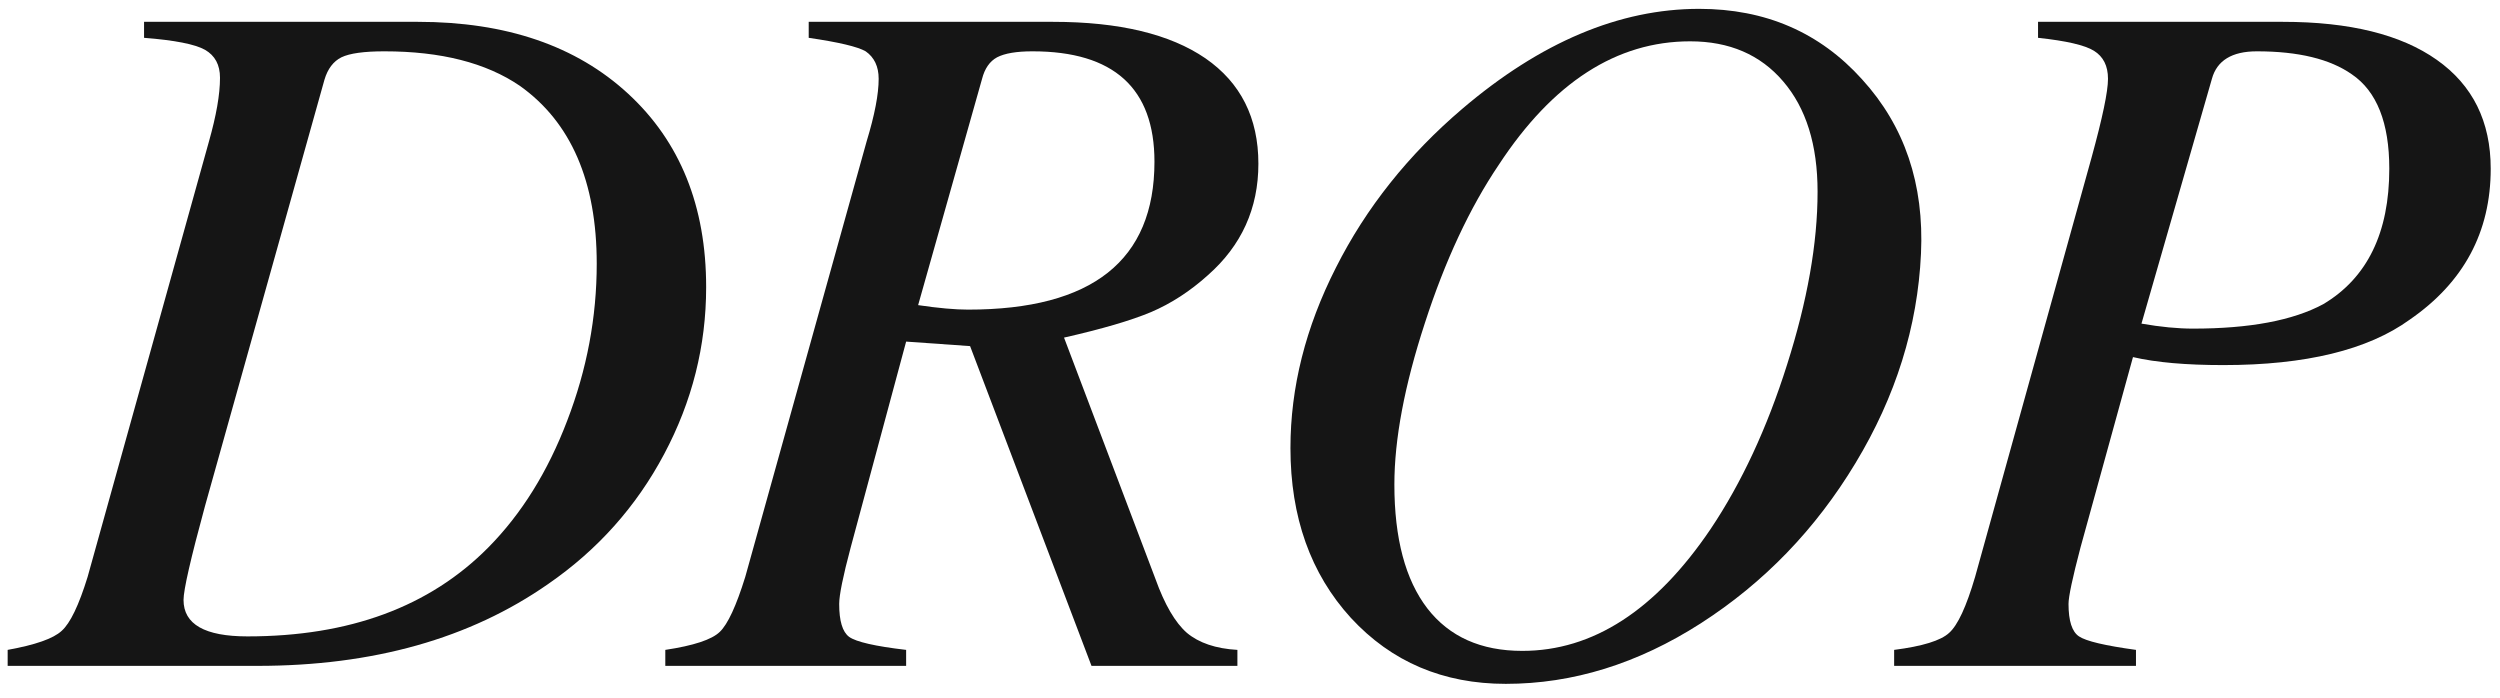 <svg xmlns="http://www.w3.org/2000/svg" fill="none" viewBox="0 0 172 48" height="48" width="172">
<g clip-path="url(#clip0_2234_155)">
<path fill="#151515" d="M48.583 19.756C48.583 23.795 47.621 27.619 45.696 31.237C43.771 34.863 41.106 37.837 37.721 40.174C32.332 43.938 25.664 45.812 17.714 45.812H0.527V44.712C2.426 44.368 3.664 43.938 4.239 43.406C4.832 42.881 5.425 41.644 6.027 39.693L14.38 9.718C14.878 7.956 15.136 6.504 15.136 5.352C15.136 4.459 14.793 3.823 14.105 3.427C13.418 3.041 12.017 2.766 9.911 2.602V1.502H28.749C34.816 1.502 39.646 3.152 43.221 6.452C46.796 9.752 48.583 14.187 48.583 19.756ZM41.055 18.14C41.055 12.485 39.285 8.403 35.761 5.902C33.441 4.321 30.339 3.531 26.446 3.531C25.045 3.531 24.056 3.668 23.489 3.943C22.939 4.218 22.544 4.734 22.321 5.49L14.105 34.812C13.117 38.438 12.627 40.587 12.627 41.274C12.627 42.95 14.088 43.784 17.027 43.784C24.039 43.784 29.556 41.747 33.596 37.665C35.882 35.353 37.695 32.44 39.027 28.934C40.376 25.427 41.055 21.835 41.055 18.14Z"></path>
<path fill="#151515" d="M85.133 45.812H75.095L66.742 23.812L62.342 23.502L58.527 37.665C57.994 39.659 57.736 40.956 57.736 41.549C57.736 42.718 57.959 43.474 58.423 43.818C58.905 44.162 60.211 44.463 62.342 44.712V45.812H45.773V44.712C47.716 44.42 48.97 44.007 49.52 43.474C50.07 42.95 50.655 41.687 51.273 39.693L59.627 9.718C60.177 7.913 60.452 6.478 60.452 5.421C60.452 4.579 60.151 3.943 59.558 3.531C59.008 3.213 57.702 2.903 55.639 2.602V1.502H72.448C77.003 1.502 80.501 2.345 82.933 4.012C85.356 5.688 86.577 8.102 86.577 11.265C86.577 14.341 85.416 16.894 83.105 18.931C81.884 20.031 80.578 20.881 79.186 21.474C77.811 22.05 75.817 22.634 73.205 23.227L79.495 39.831C80.131 41.601 80.853 42.838 81.661 43.543C82.486 44.231 83.638 44.626 85.133 44.712V45.812ZM79.427 11.127C79.427 6.066 76.625 3.531 71.039 3.531C69.939 3.531 69.123 3.668 68.598 3.943C68.091 4.218 67.748 4.716 67.567 5.421L63.167 20.993C64.559 21.199 65.711 21.302 66.605 21.302C75.147 21.302 79.427 17.916 79.427 11.127Z"></path>
<path fill="#151515" d="M132.164 17.452C131.932 22.471 130.429 27.275 127.661 31.855C124.911 36.419 121.354 40.097 117.005 42.89C112.674 45.666 108.205 47.049 103.599 47.049C99.285 47.049 95.736 45.537 92.943 42.512C90.167 39.47 88.783 35.568 88.783 30.824C88.783 26.656 89.823 22.523 91.911 18.415C93.991 14.29 96.896 10.646 100.608 7.484C105.988 2.903 111.419 0.609 116.902 0.609C121.457 0.609 125.195 2.224 128.108 5.456C131.039 8.67 132.388 12.666 132.164 17.452ZM125.049 13.19C125.049 9.959 124.258 7.432 122.677 5.593C121.113 3.763 118.982 2.843 116.283 2.843C111.213 2.843 106.83 5.679 103.118 11.334C101.124 14.29 99.422 17.925 98.03 22.23C96.629 26.519 95.933 30.223 95.933 33.334C95.933 37.046 96.689 39.891 98.202 41.859C99.715 43.809 101.889 44.781 104.733 44.781C109.589 44.781 113.911 41.988 117.693 36.393C119.824 33.213 121.577 29.441 122.952 25.084C124.344 20.709 125.049 16.748 125.049 13.19Z"></path>
<path fill="#151515" d="M171.361 11.609C171.361 15.966 169.505 19.429 165.792 21.99C162.905 24.078 158.625 25.118 152.971 25.118C150.401 25.118 148.33 24.938 146.749 24.568L143.139 37.665C142.589 39.753 142.314 41.051 142.314 41.549C142.314 42.718 142.555 43.466 143.036 43.784C143.517 44.11 144.824 44.42 146.955 44.712V45.812H130.317V44.712C132.26 44.463 133.523 44.076 134.099 43.543C134.692 43.019 135.285 41.738 135.886 39.693L143.896 10.852C144.652 8.102 145.03 6.298 145.03 5.421C145.03 4.527 144.703 3.892 144.067 3.496C143.449 3.109 142.16 2.809 140.217 2.602V1.502H157.061C161.667 1.502 165.191 2.379 167.649 4.115C170.124 5.859 171.361 8.36 171.361 11.609ZM164.383 11.609C164.383 8.446 163.524 6.281 161.805 5.112C160.31 4.063 158.135 3.531 155.274 3.531C153.555 3.531 152.524 4.167 152.18 5.421L147.333 22.265C148.656 22.497 149.842 22.609 150.874 22.609C154.767 22.609 157.757 22.05 159.845 20.924C162.87 19.12 164.383 16.009 164.383 11.609Z"></path>
</g>
<defs>
<clipPath id="clip0_2234_155">
<rect fill="white" height="48" width="172"></rect>
</clipPath>
</defs>
</svg>
